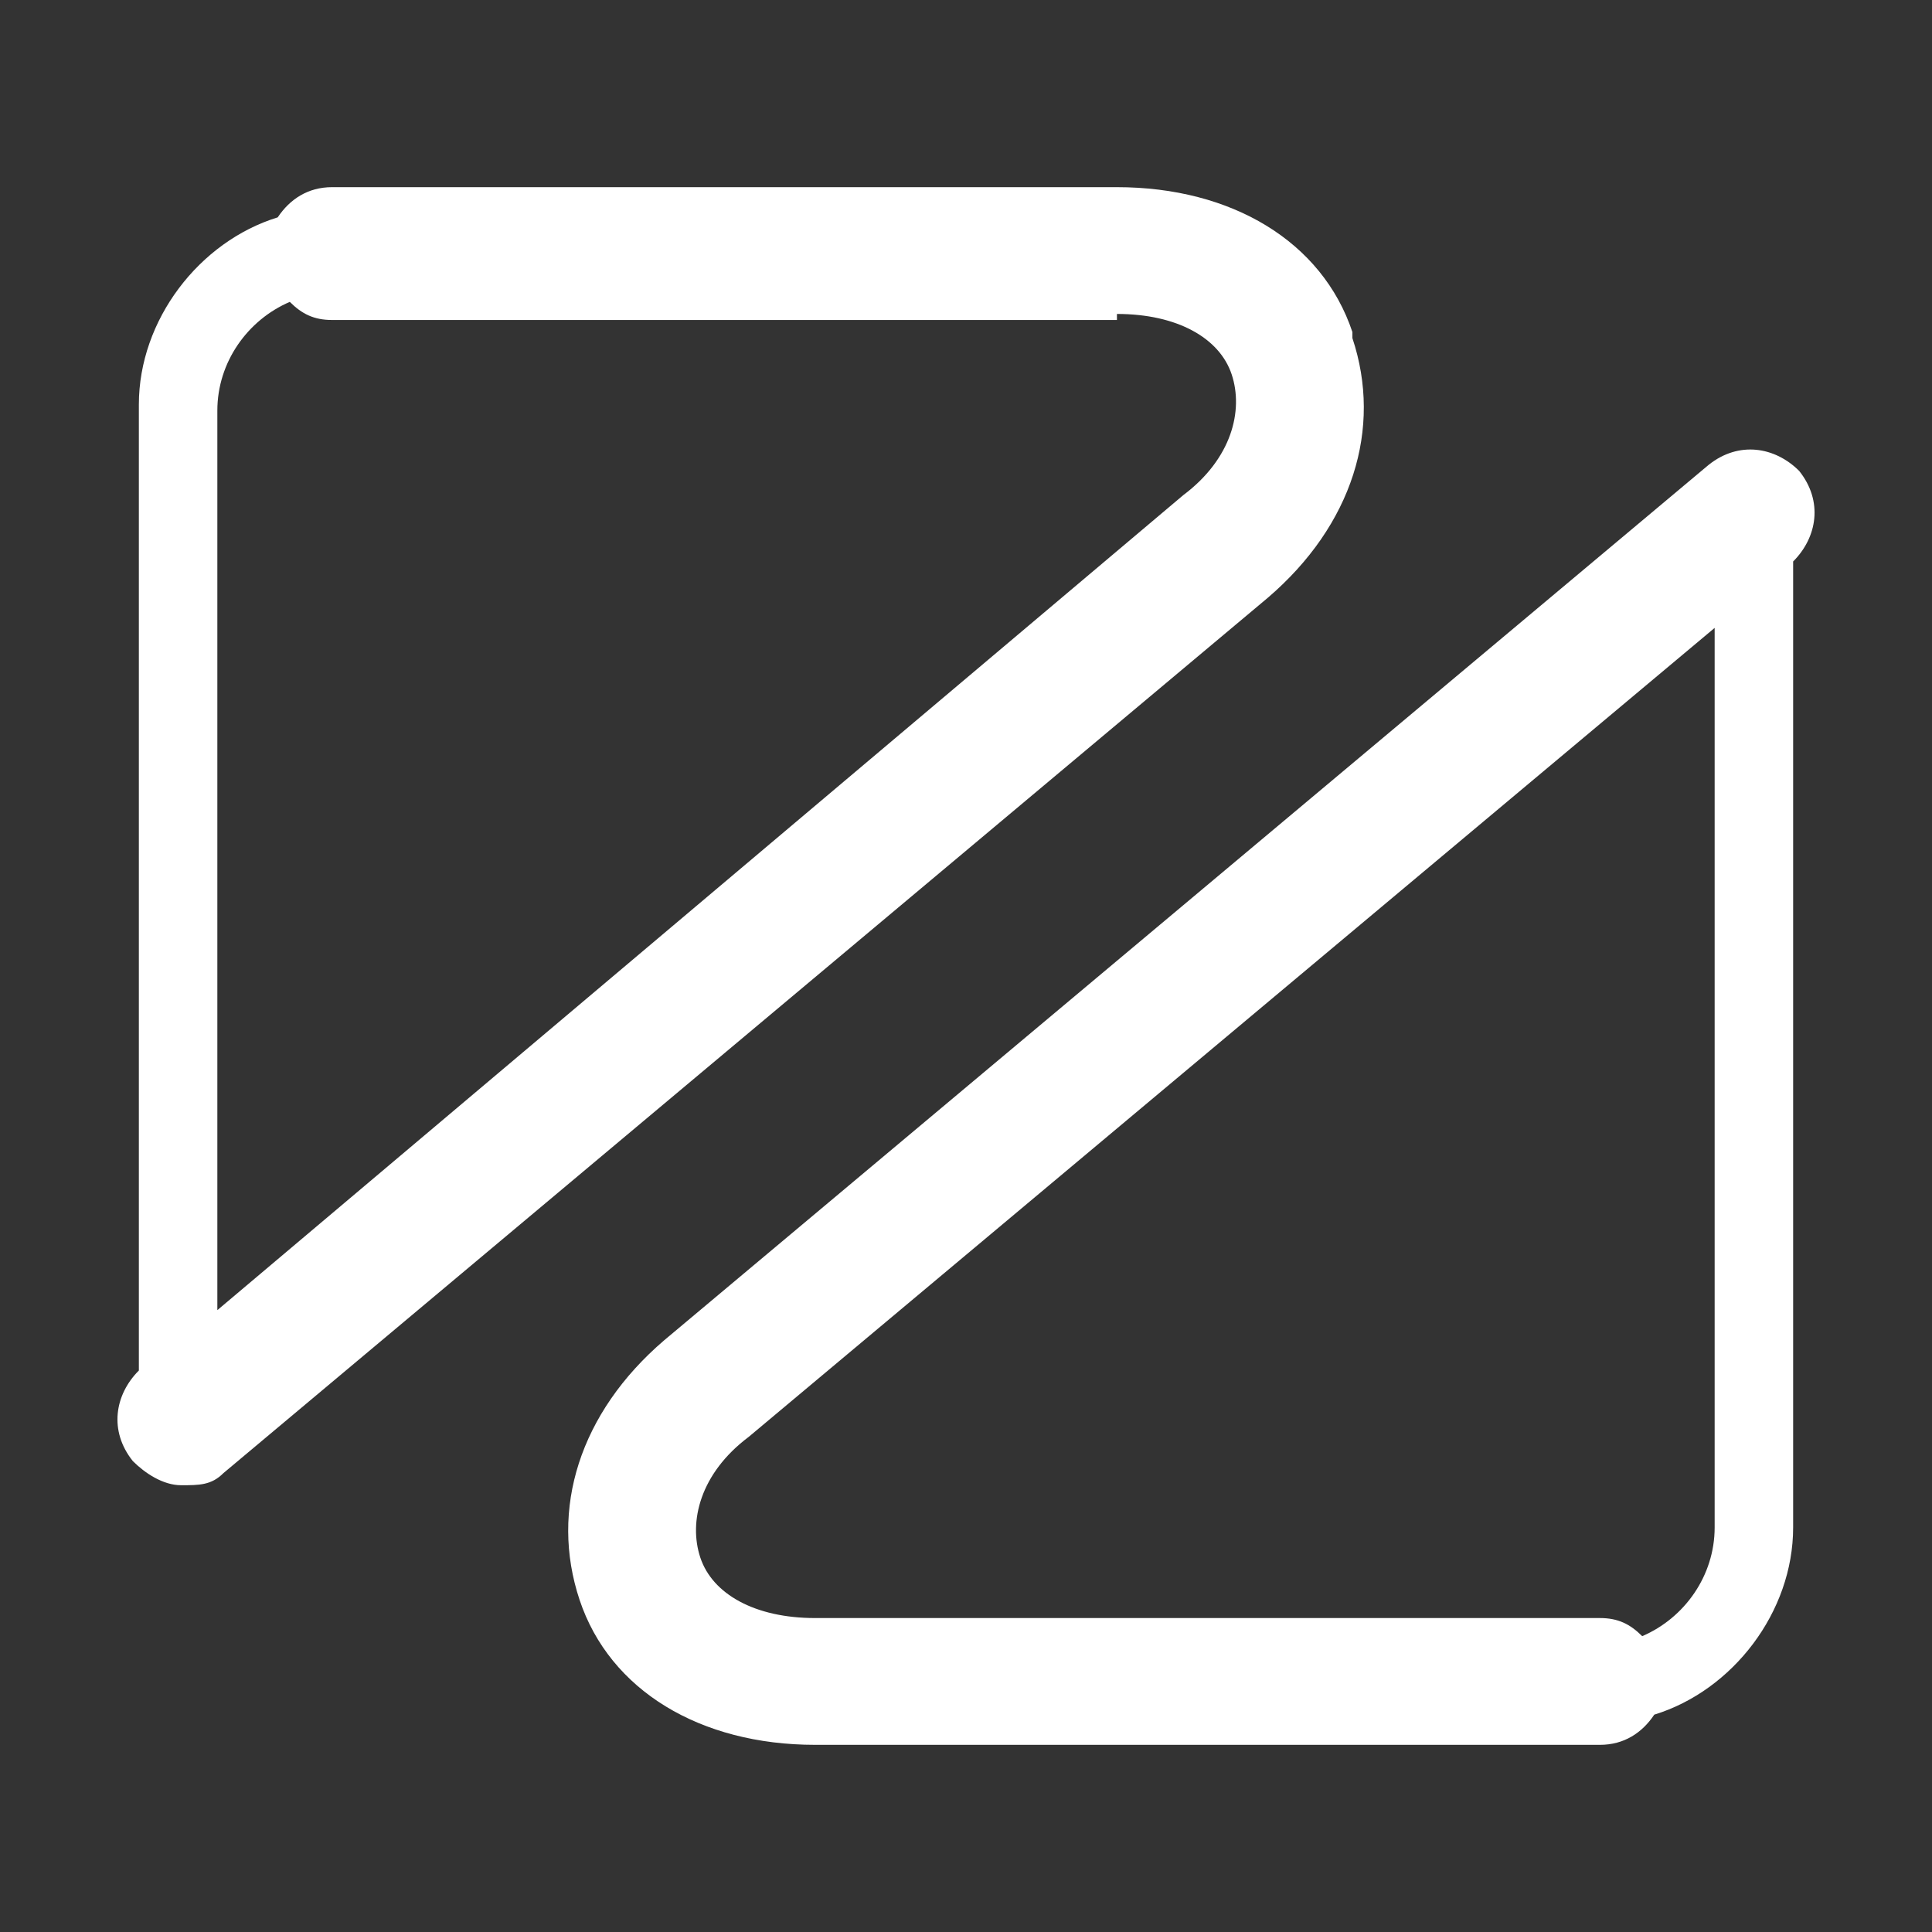 <svg xmlns="http://www.w3.org/2000/svg" viewBox="0 0 32 32"><rect x="0" y="0" width="32" height="32" fill="#333333" stroke="none"/><path d="M29.8 7.8c-.4-.4-1-.5-1.5-.1L11 22.2c-1.4 1.2-1.9 2.8-1.4 4.3s2 2.4 3.9 2.4h13c.4 0 .7-.2.9-.5 1.3-.4 2.3-1.7 2.3-3.1v-16c.4-.4.5-1 .1-1.5Zm-16.3 19c-1 0-1.7-.4-1.9-1-.2-.6 0-1.4.8-2l16-13.4v14.9c0 .8-.5 1.5-1.2 1.8-.2-.2-.4-.3-.7-.3h-13Zm8.9-21.3c-.5-1.5-2-2.4-3.9-2.4h-13c-.4 0-.7.2-.9.5-1.3.4-2.3 1.7-2.3 3.1v16c-.4.4-.5 1-.1 1.5.2.2.5.4.8.4s.5 0 .7-.2L21 9.9c1.4-1.2 1.9-2.8 1.4-4.3Zm-3.9-.3c1 0 1.7.4 1.9 1s0 1.4-.8 2l-16 13.5V6.8c0-.8.5-1.5 1.2-1.8.2.2.4.3.7.3h13Z" style="fill:#fff"/></svg>
